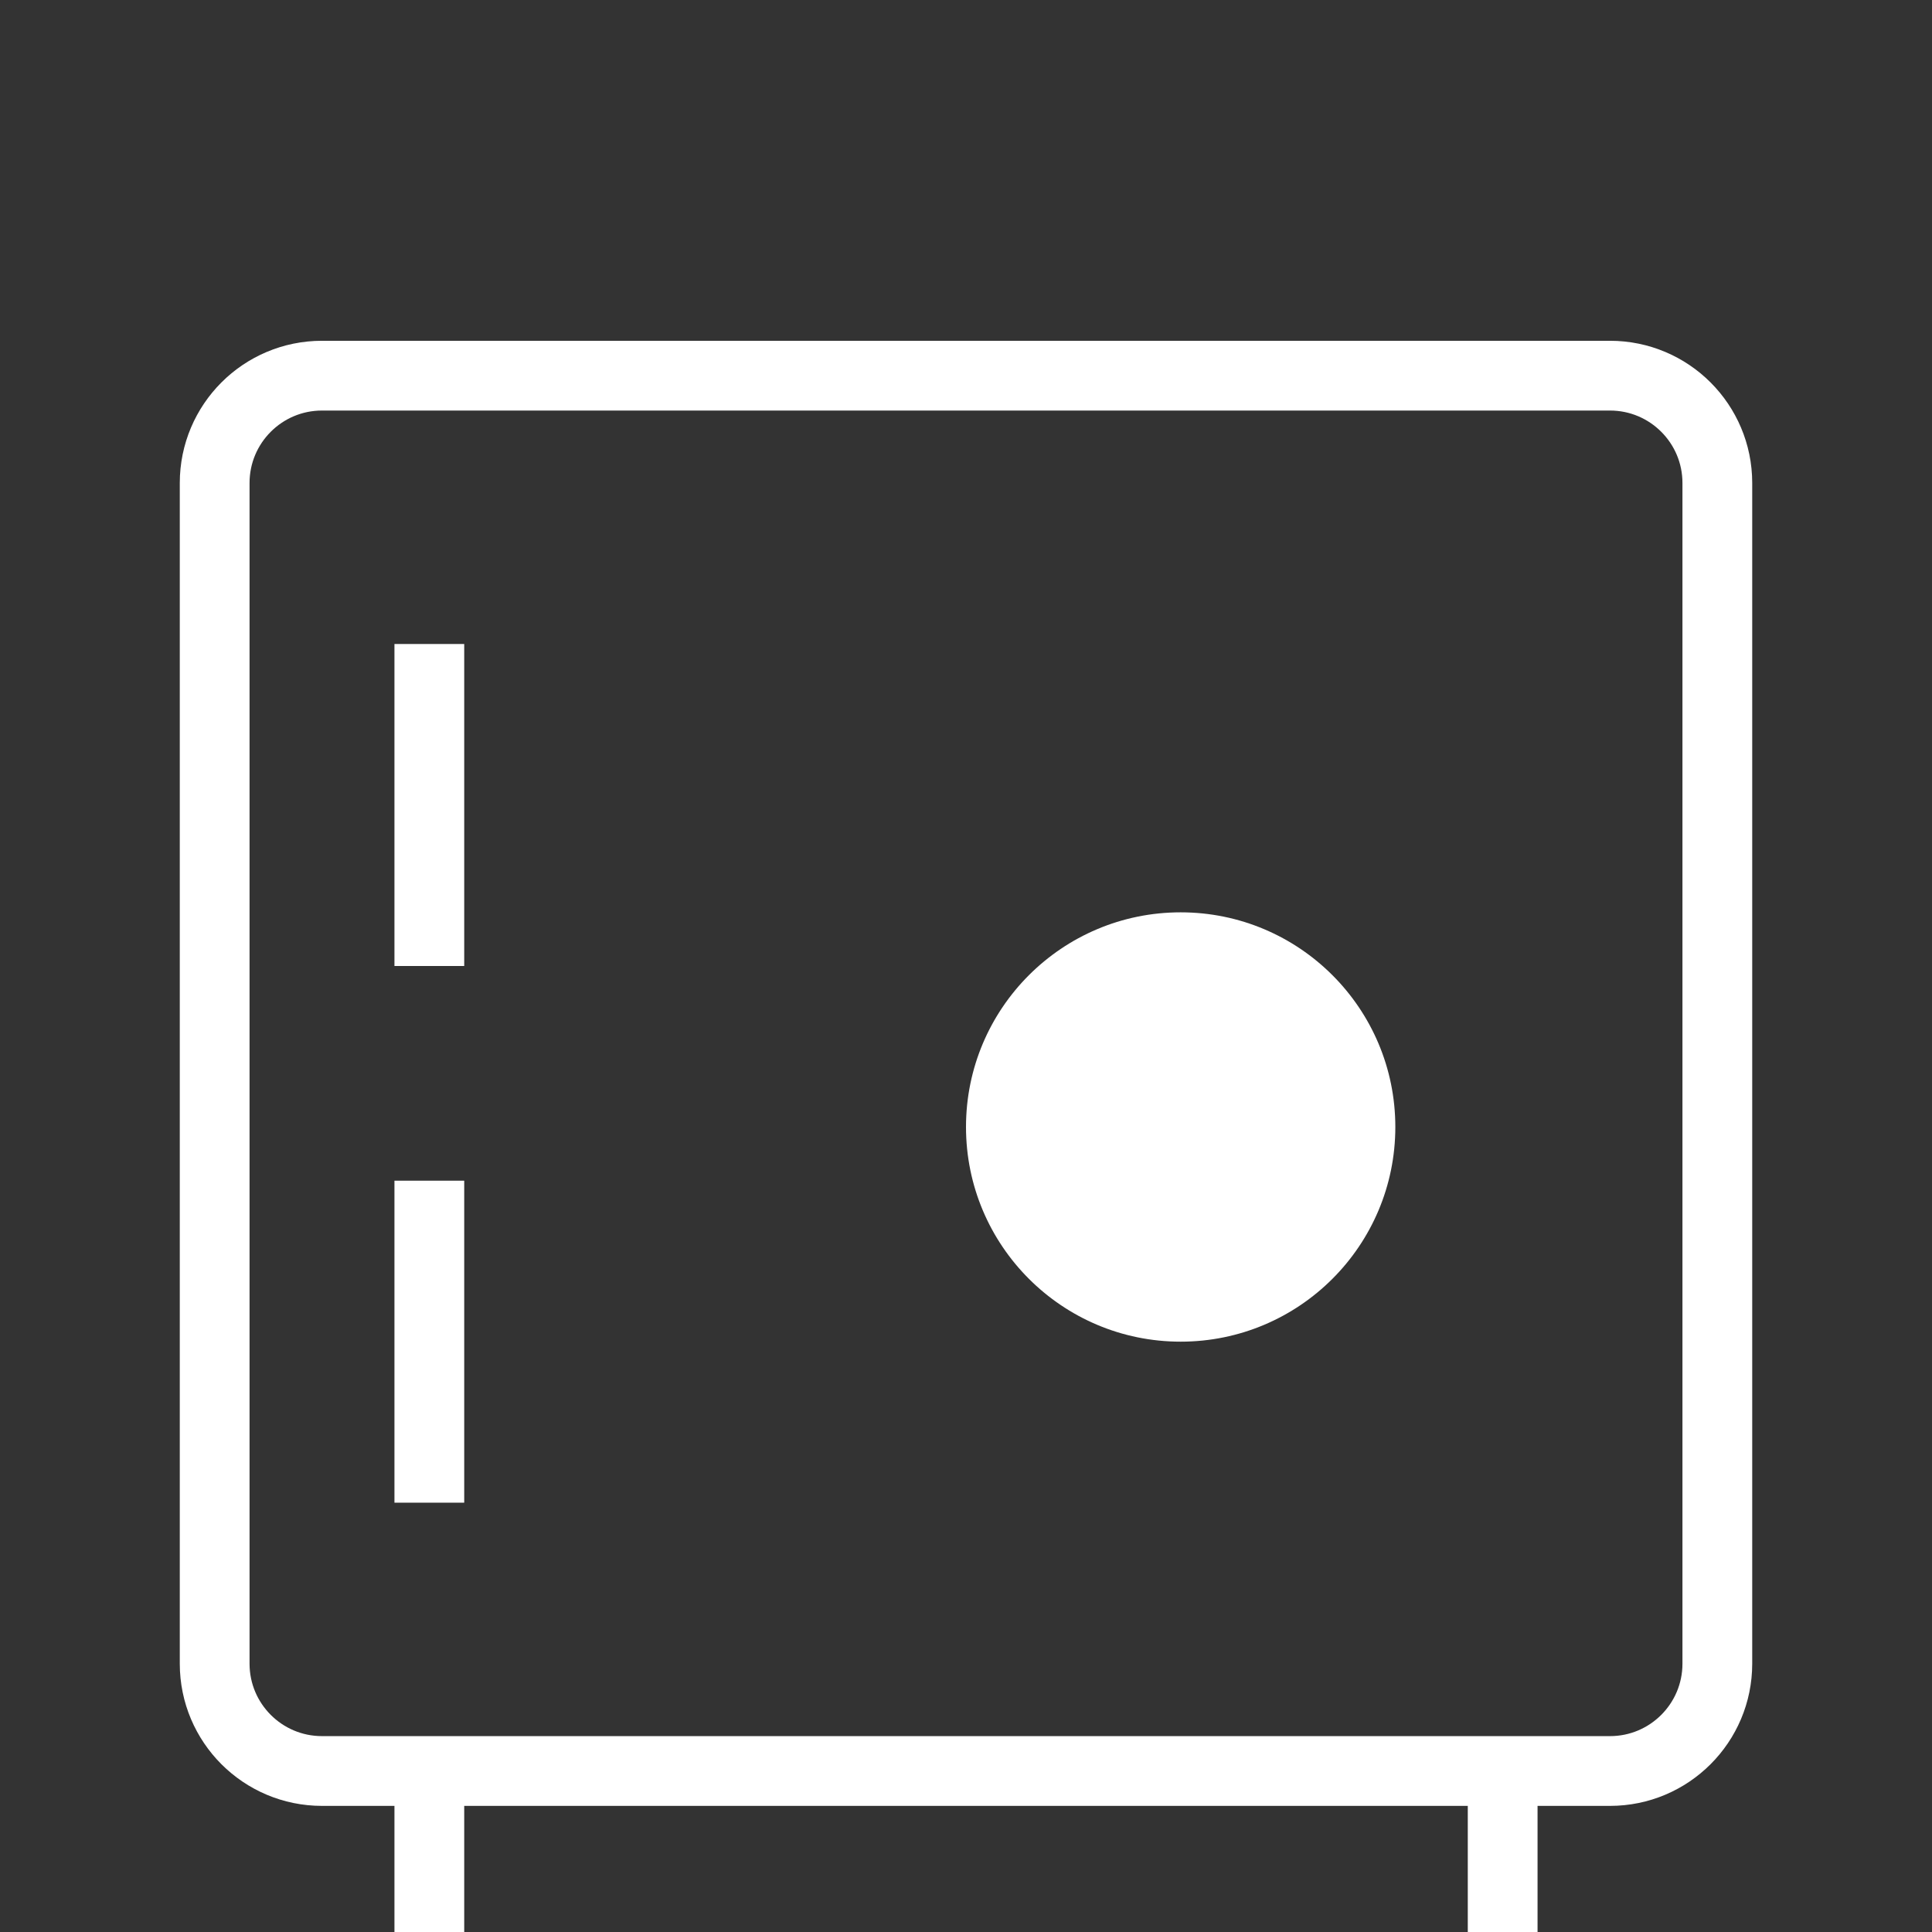 <?xml version="1.0" encoding="UTF-8"?> <svg xmlns="http://www.w3.org/2000/svg" width="72" height="72" viewBox="0 0 72 72" fill="none"><rect x="0" y="0" width="72" height="72" fill="#333333" stroke="none"/> <path d="M16 24V36M16 44V56M16 66V72M56 66V72M12 14H60C62.209 14 64 15.791 64 18V62C64 64.209 62.209 66 60 66H12C9.791 66 8 64.209 8 62V18C8 15.791 9.791 14 12 14Z" stroke="white" stroke-width="2.6"></path> <path d="M36 42C36 46.418 39.582 50 44 50C48.418 50 52 46.418 52 42C52 37.582 48.418 34 44 34C39.582 34 36 37.582 36 42Z" fill="white"></path> </svg> 